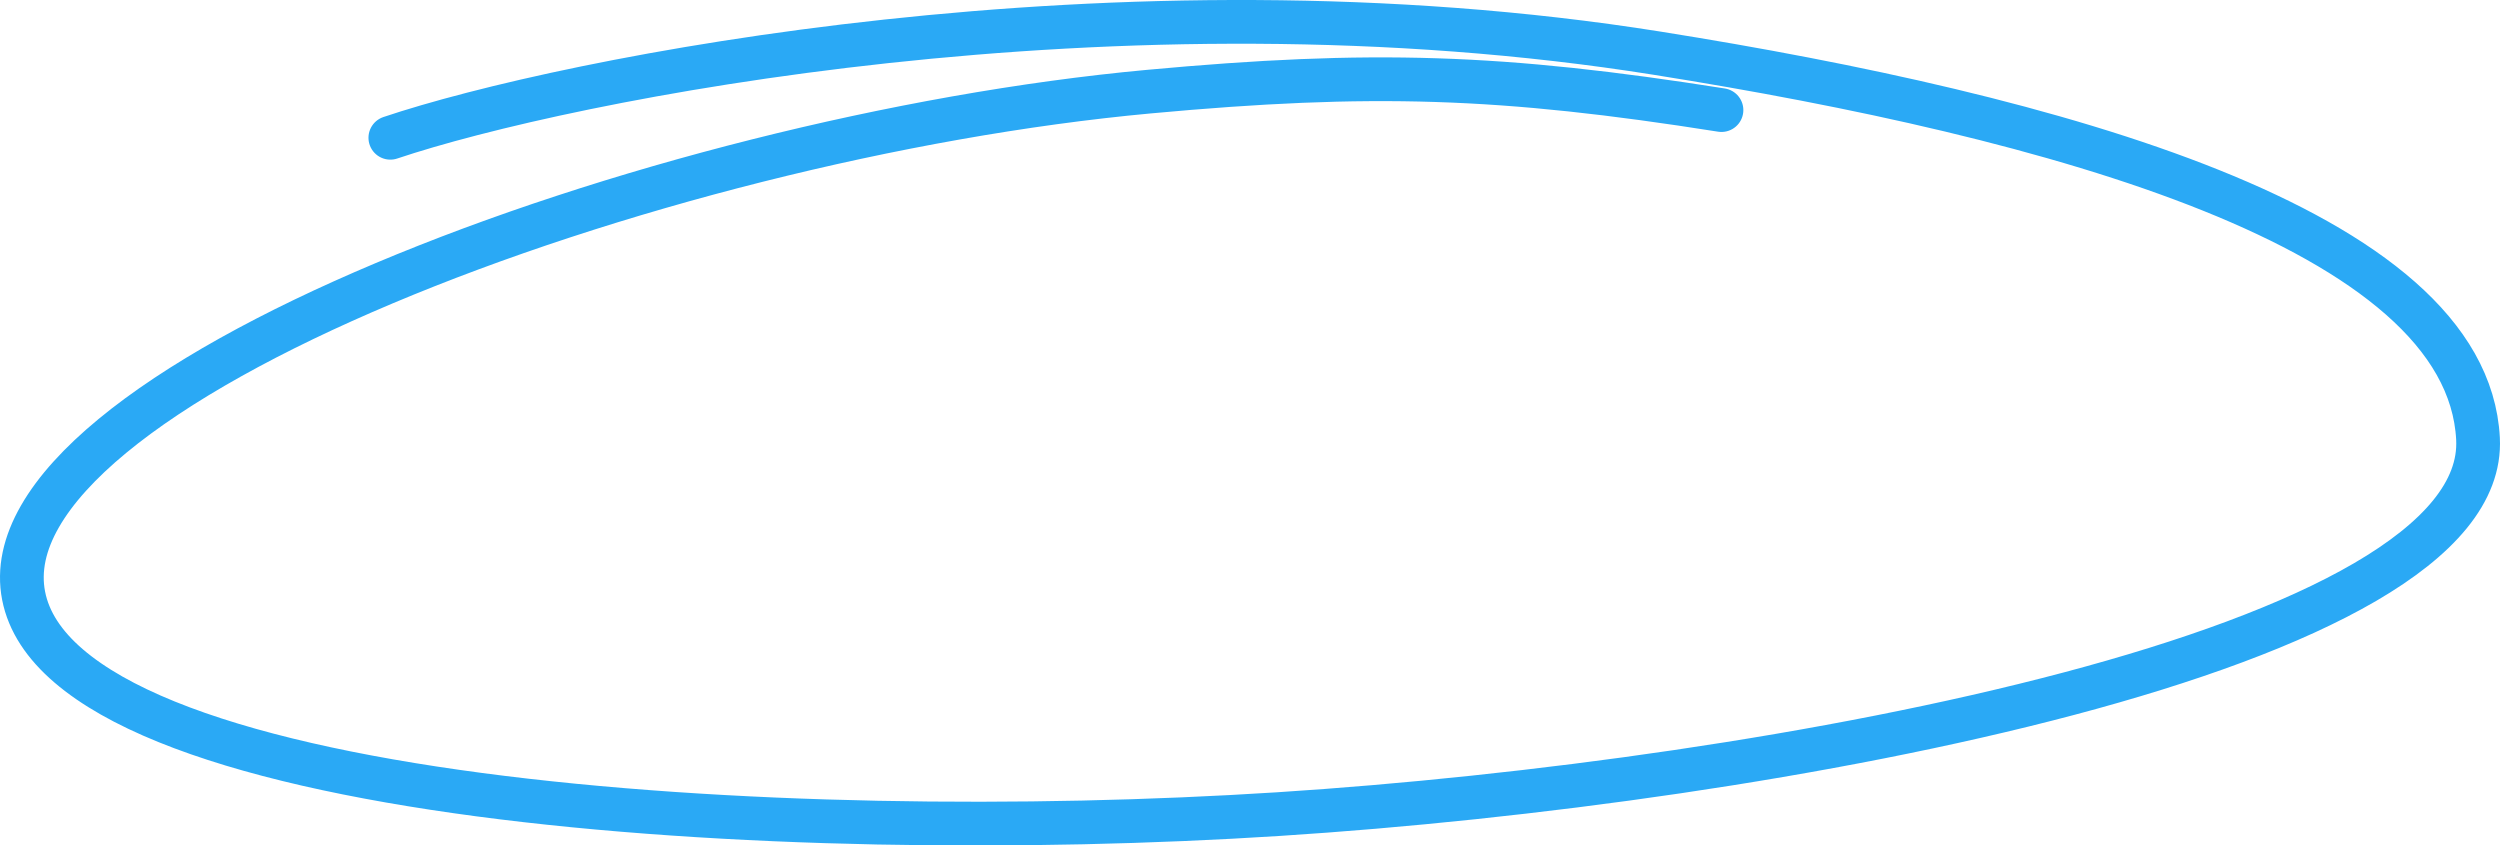 <?xml version="1.0" encoding="UTF-8"?> <svg xmlns="http://www.w3.org/2000/svg" width="343" height="116" viewBox="0 0 343 116" fill="none"><path d="M53.554 18.903C77.405 10.884 153.319 -4.505 227.372 7.301C281.31 15.899 338.512 31.235 339.984 60.207C341.455 89.179 243.732 107.311 175.364 111.698C106.926 116.09 8.773 110.16 3.239 81.732C-2.294 53.305 89.249 18.875 157.63 12.572C188.149 9.759 206.011 10.335 236.187 15.104" stroke="#2AA9F5" stroke-width="6" stroke-linecap="round"></path></svg> 